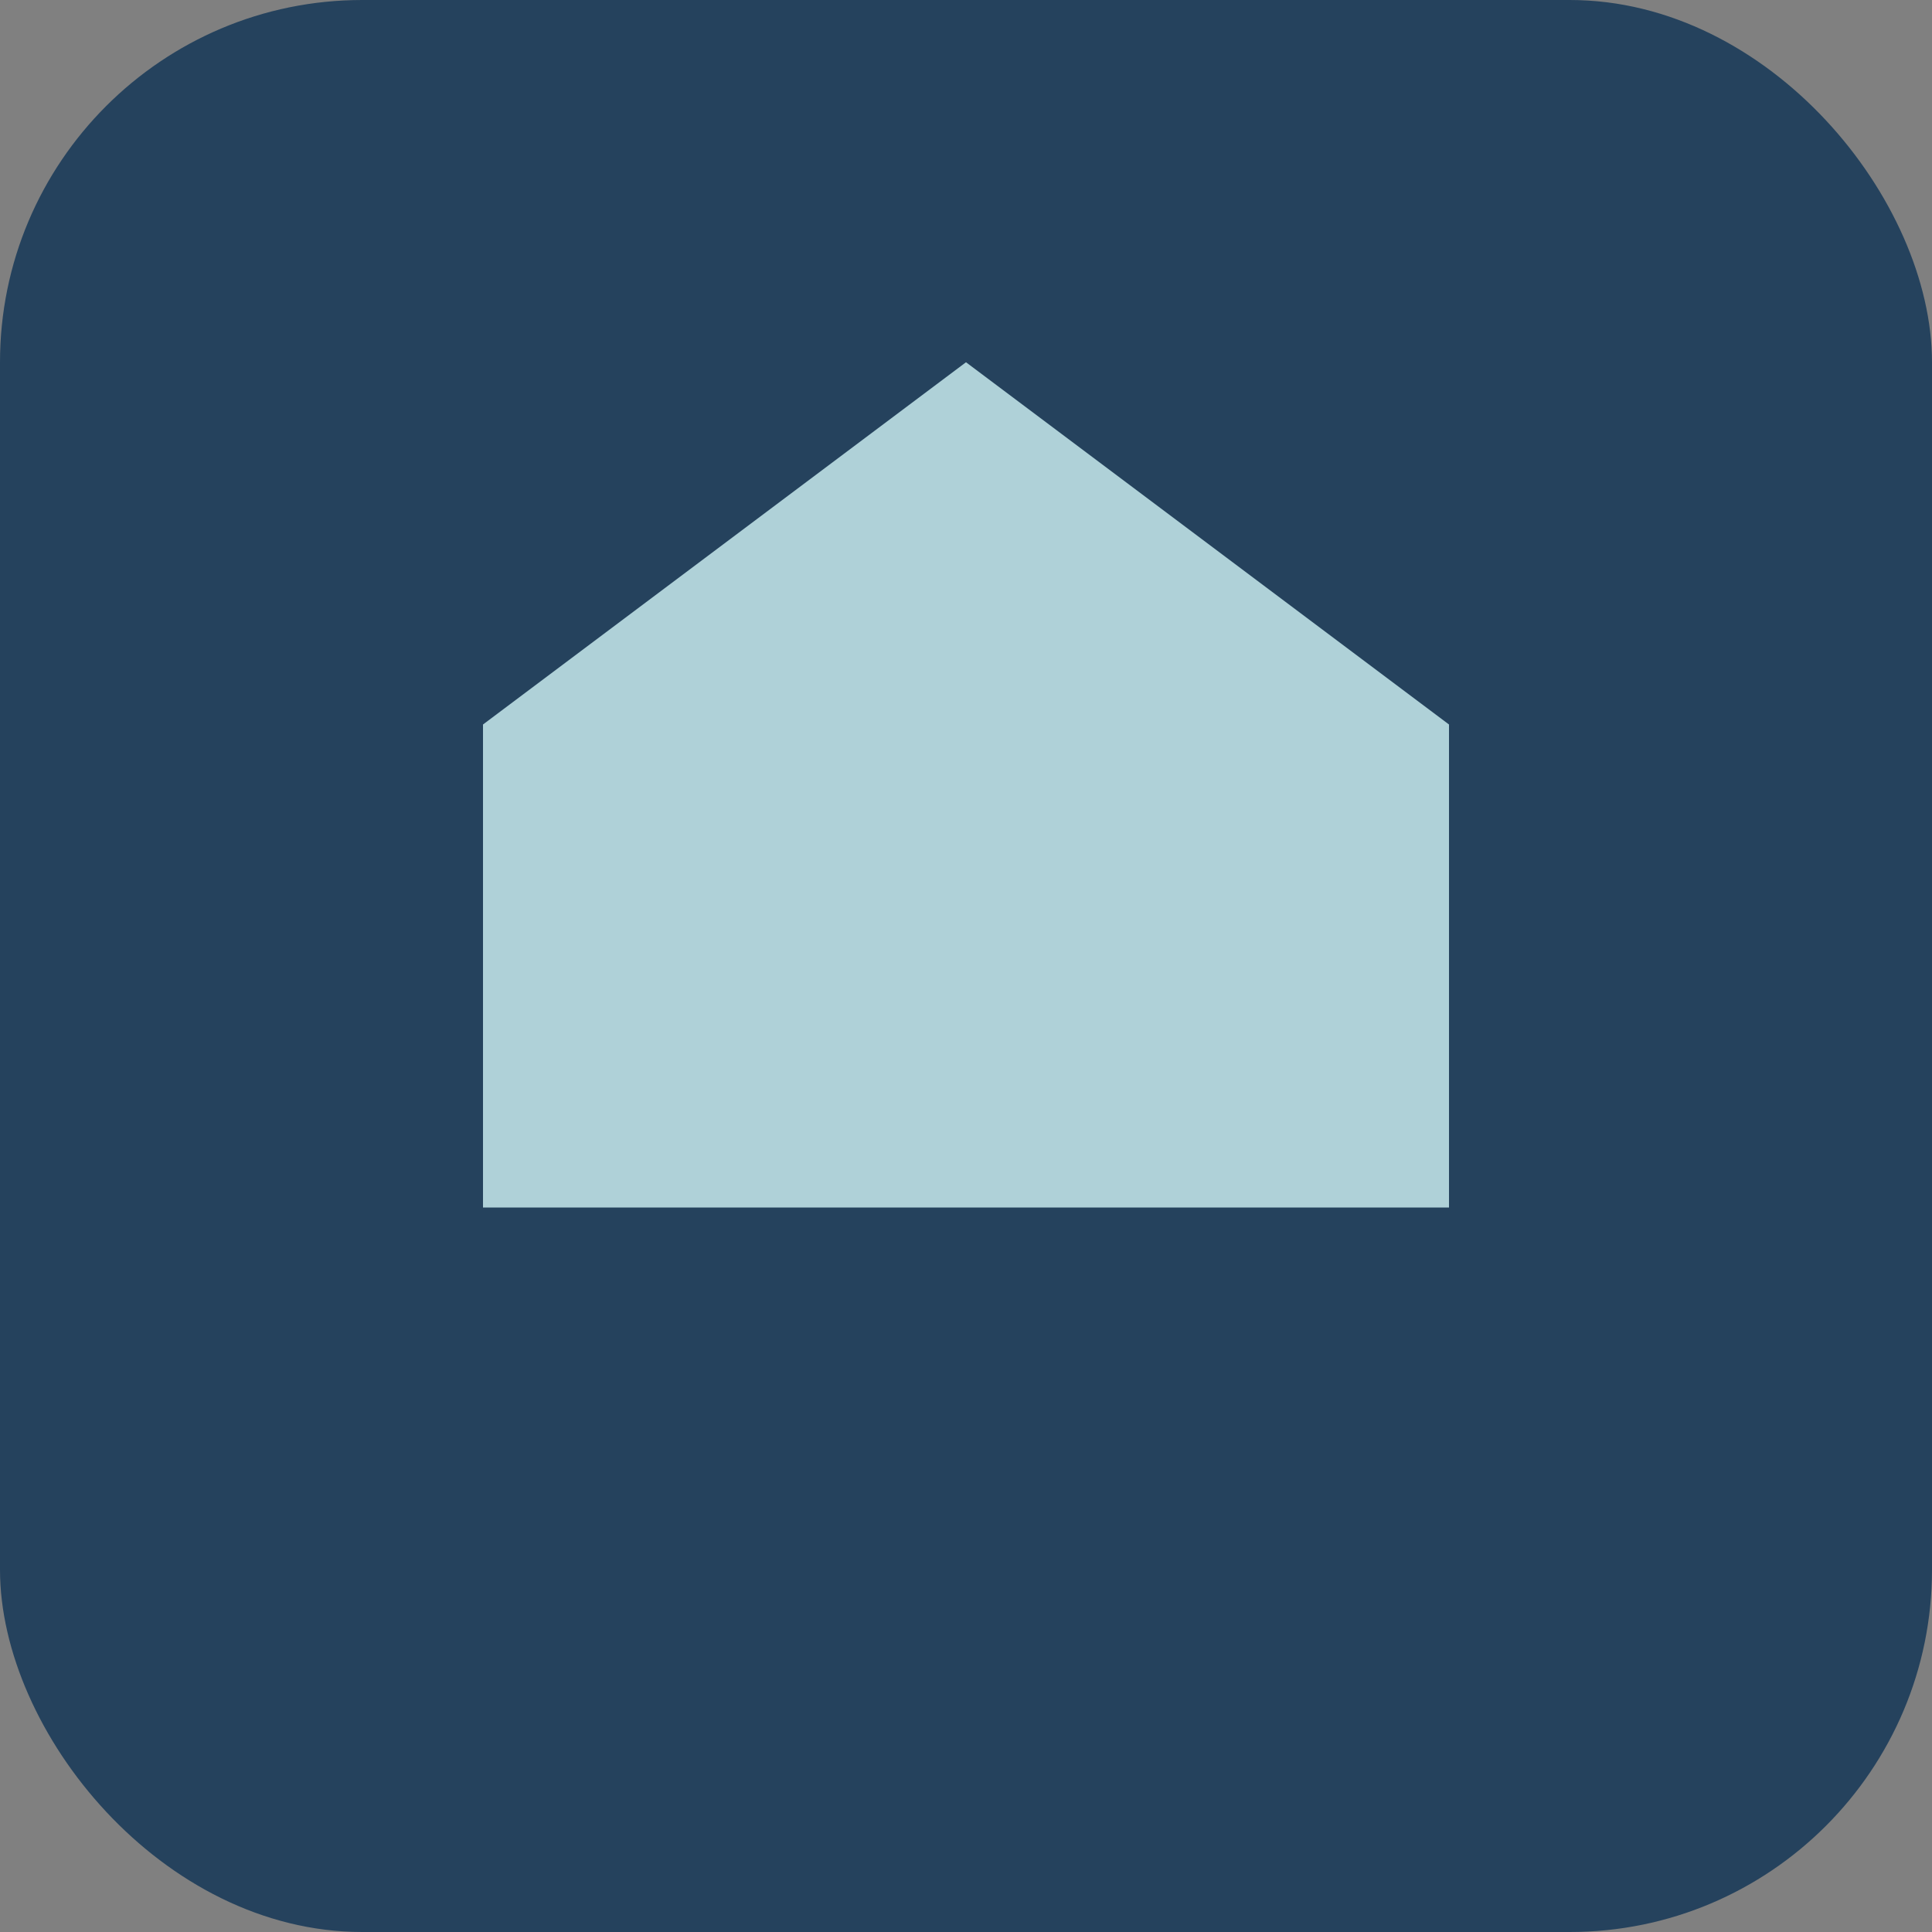 <?xml version="1.0" encoding="UTF-8"?>
<svg xmlns="http://www.w3.org/2000/svg" width="32" height="32" viewBox="0 0 32 32"><rect x="0" y="0" width="32" height="32" fill="#808080" stroke="none"/><rect fill="#25425d" width="32" height="32" rx="6"/><path fill="#afd1d8" d="M8 20V12l8-6 8 6v8H8z"/><path fill="#f9f7f3" d="M16 20v-6"/></svg>